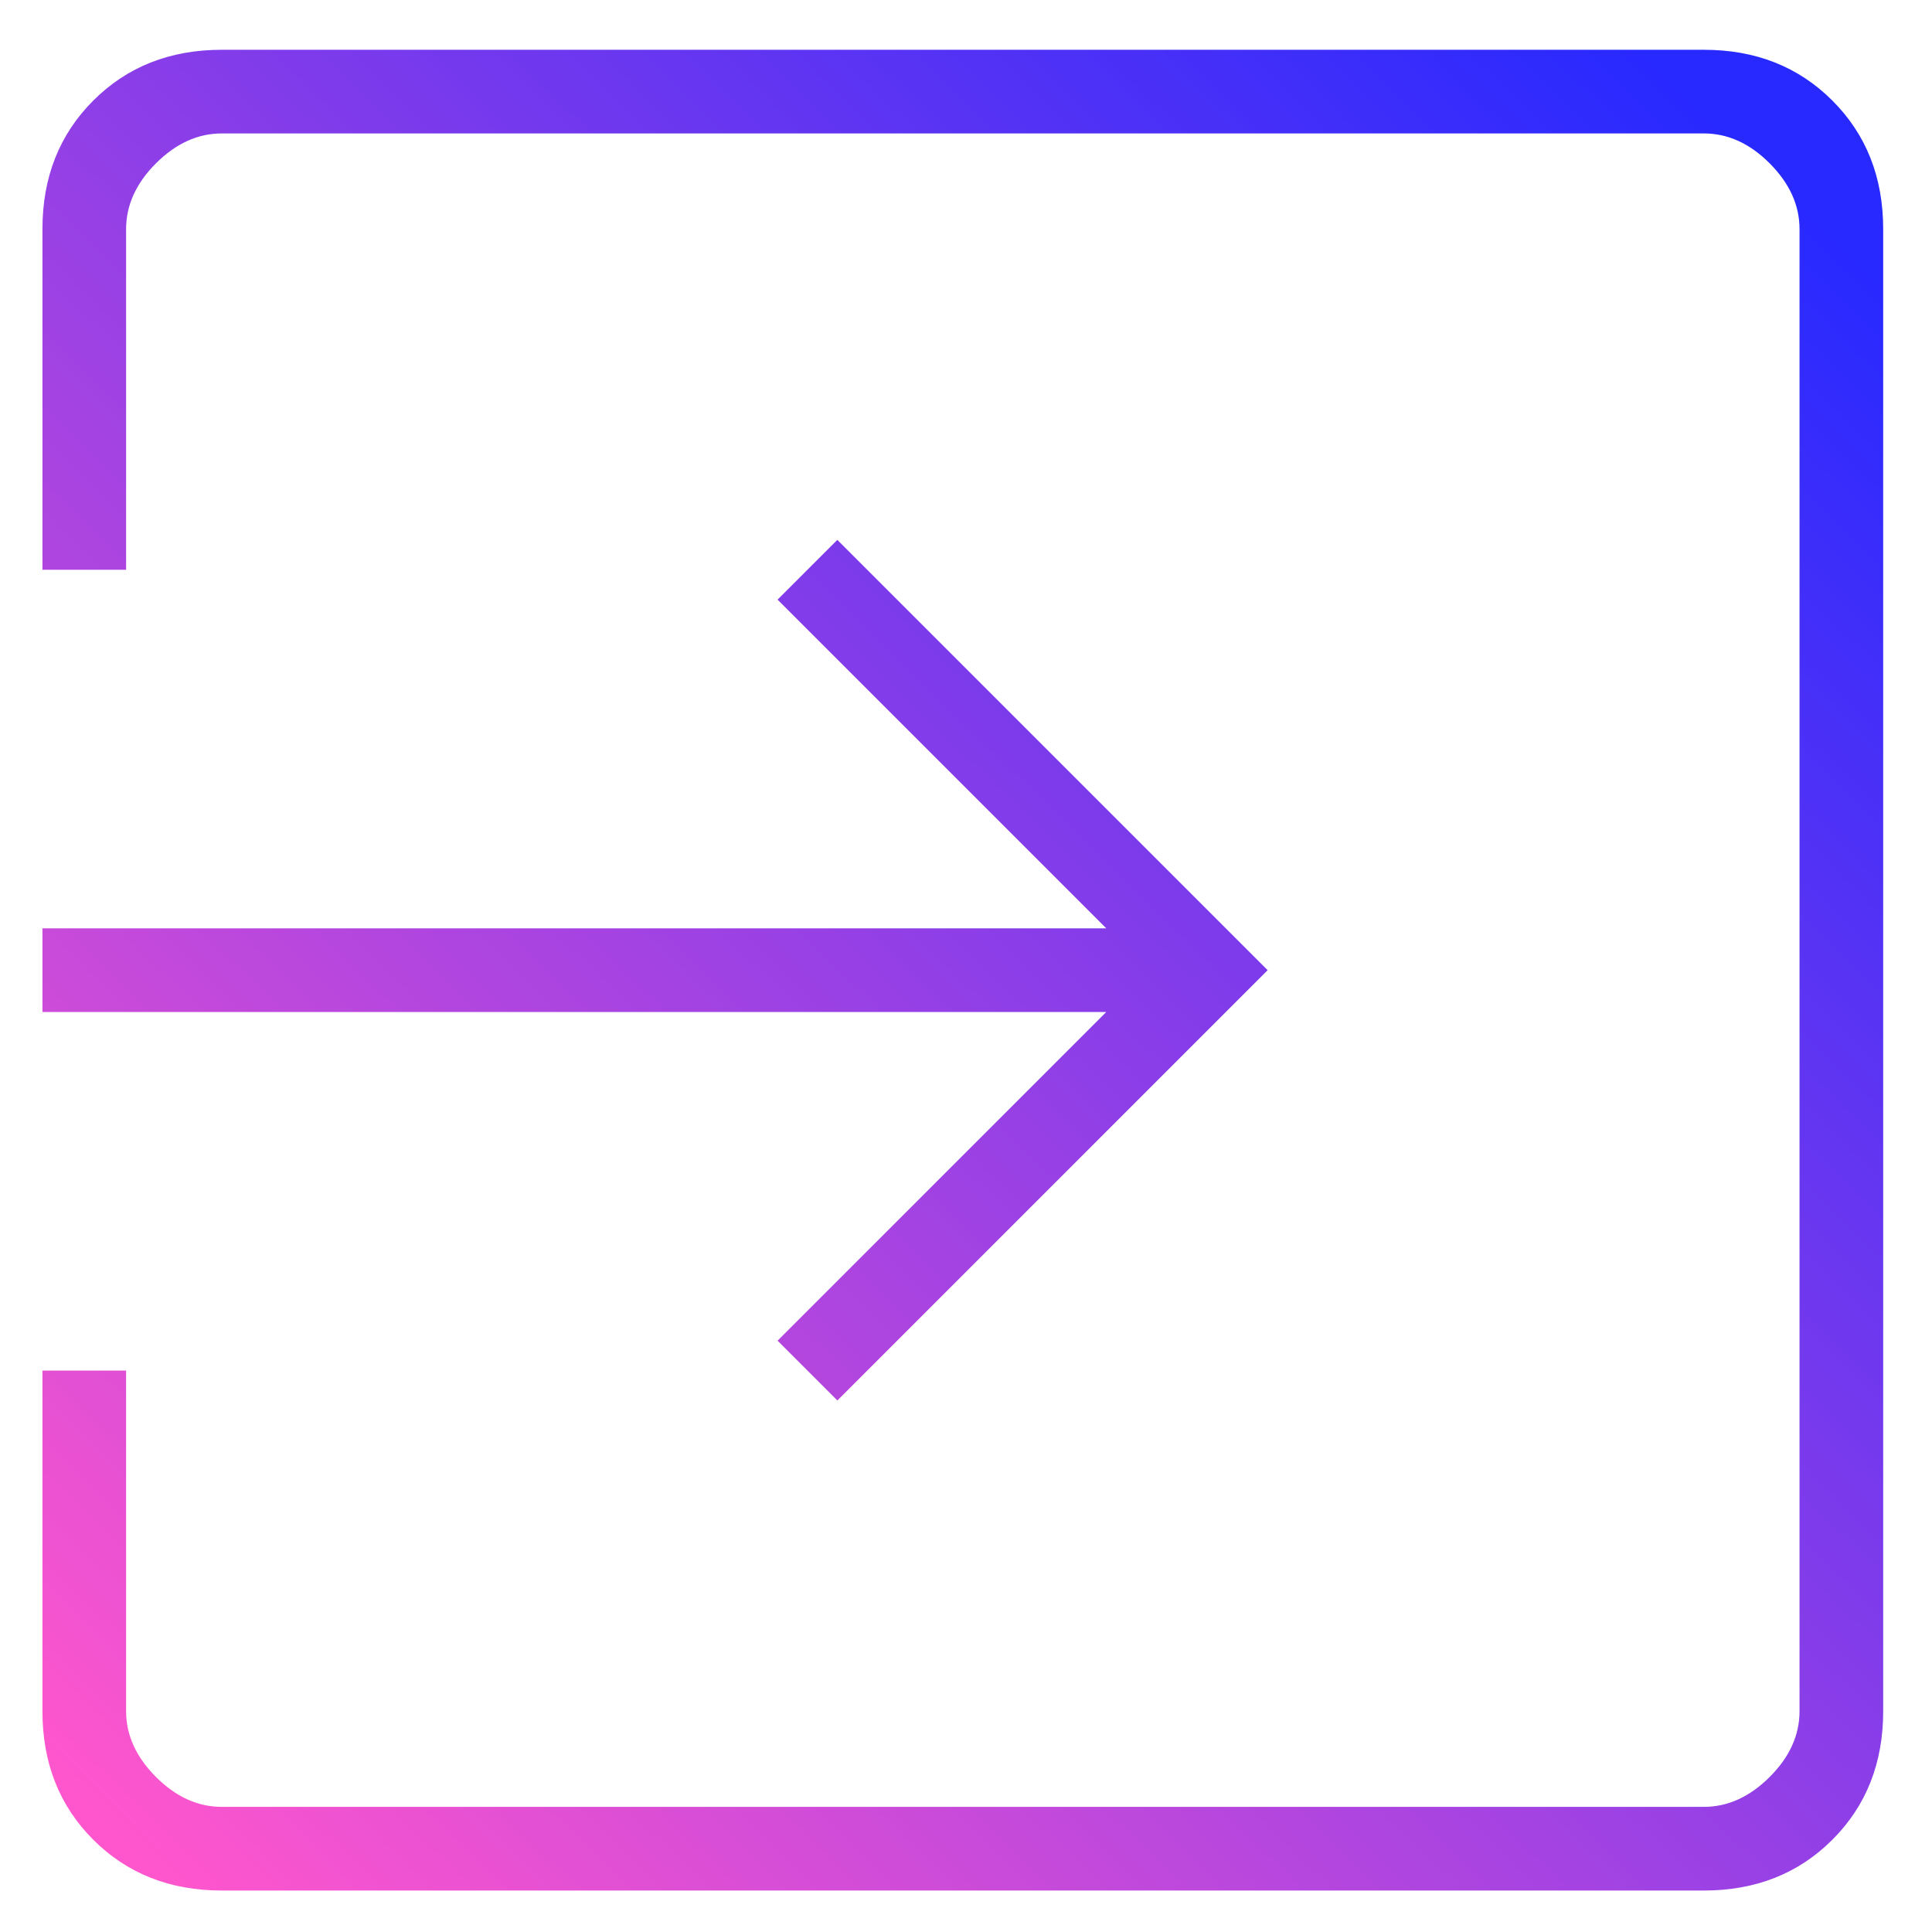 <?xml version="1.0" encoding="UTF-8"?>
<svg id="Layer_1" data-name="Layer 1" xmlns="http://www.w3.org/2000/svg" xmlns:xlink="http://www.w3.org/1999/xlink" viewBox="0 0 300 300">
  <defs>
    <style>
      .cls-1 {
        fill: url(#linear-gradient);
        stroke-width: 0px;
      }
    </style>
    <linearGradient id="linear-gradient" x1="18.28" y1="285.65" x2="273.15" y2="23.44" gradientUnits="userSpaceOnUse">
      <stop offset="0" stop-color="#ff56cd"/>
      <stop offset="0" stop-color="#ff56cd"/>
      <stop offset="1" stop-color="#2729ff"/>
      <stop offset="1" stop-color="#2729ff"/>
    </linearGradient>
  </defs>
  <path class="cls-1" d="M34.43,293.56c-8.04,0-14.69-2.63-19.95-7.89-5.26-5.26-7.89-11.91-7.89-19.95v-52.9h12.99v52.9c0,3.71,1.55,7.11,4.64,10.21,3.09,3.09,6.5,4.64,10.21,4.64h230.15c3.71,0,7.11-1.55,10.21-4.64s4.64-6.5,4.64-10.21V35.57c0-3.71-1.55-7.11-4.64-10.21s-6.5-4.64-10.21-4.64H34.43c-3.71,0-7.11,1.55-10.21,4.64-3.09,3.09-4.64,6.5-4.64,10.21v52.9H6.59v-52.9c0-8.04,2.63-14.69,7.89-19.95s11.91-7.89,19.95-7.89h230.15c8.04,0,14.69,2.63,19.95,7.89s7.89,11.91,7.89,19.95v230.15c0,8.04-2.63,14.69-7.89,19.95-5.26,5.26-11.91,7.89-19.95,7.89H34.43ZM130.02,217.46l-9.28-9.28,51.04-51.04H6.59v-12.99h165.19l-51.04-51.04,9.28-9.28,66.82,66.82-66.82,66.82Z"/>
</svg>